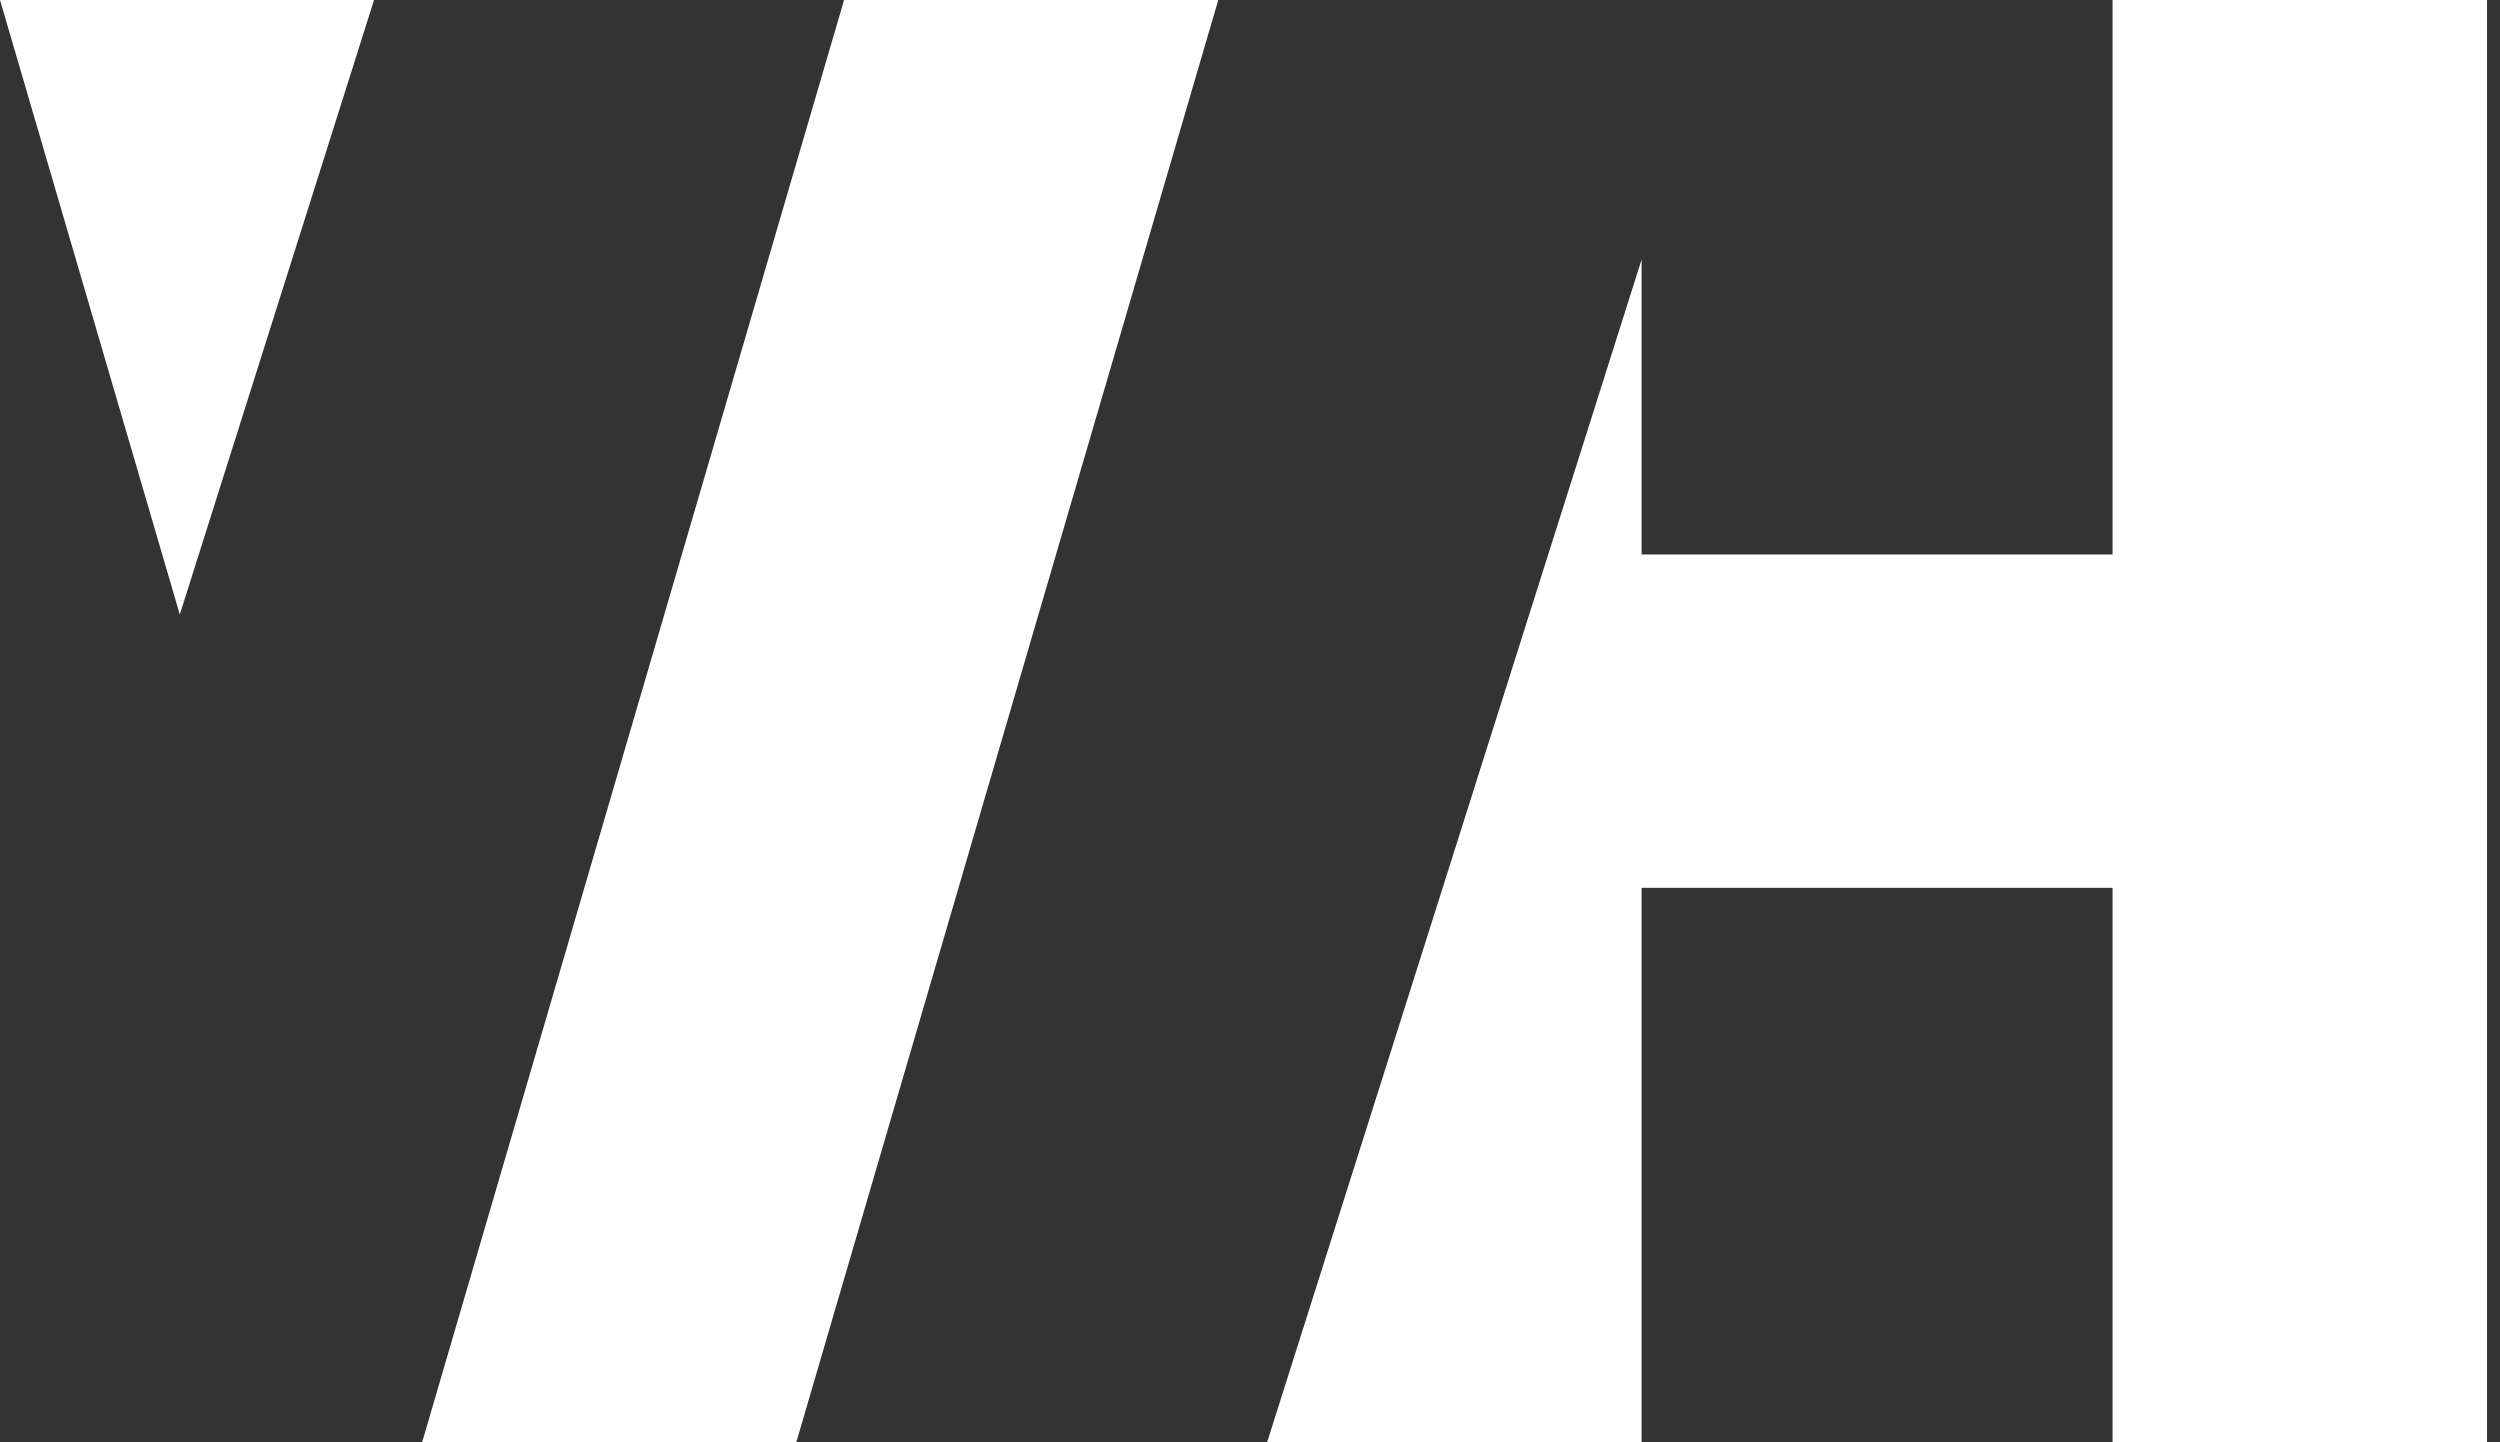<?xml version="1.0" encoding="UTF-8"?>
<svg xmlns="http://www.w3.org/2000/svg" width="78" height="45" viewBox="0 0 78 45" fill="none">
  <rect x="0" y="0" width="78" height="45" fill="#333333" stroke="none"/>
  <path d="M24.844 45L38.01 0H26.335L13.17 45H24.844Z" fill="white"></path>
  <path d="M11.67 0H0L5.61 19.173" fill="white"></path>
  <path d="M51.218 8.098V44.995H39.535L51.218 8.098Z" fill="white"></path>
  <path d="M65.912 21.764V0H77.595V45H65.912V30.482" fill="white"></path>
  <path d="M70.341 17.3H50.096V27.7H70.341V17.3Z" fill="white"></path>
</svg>
